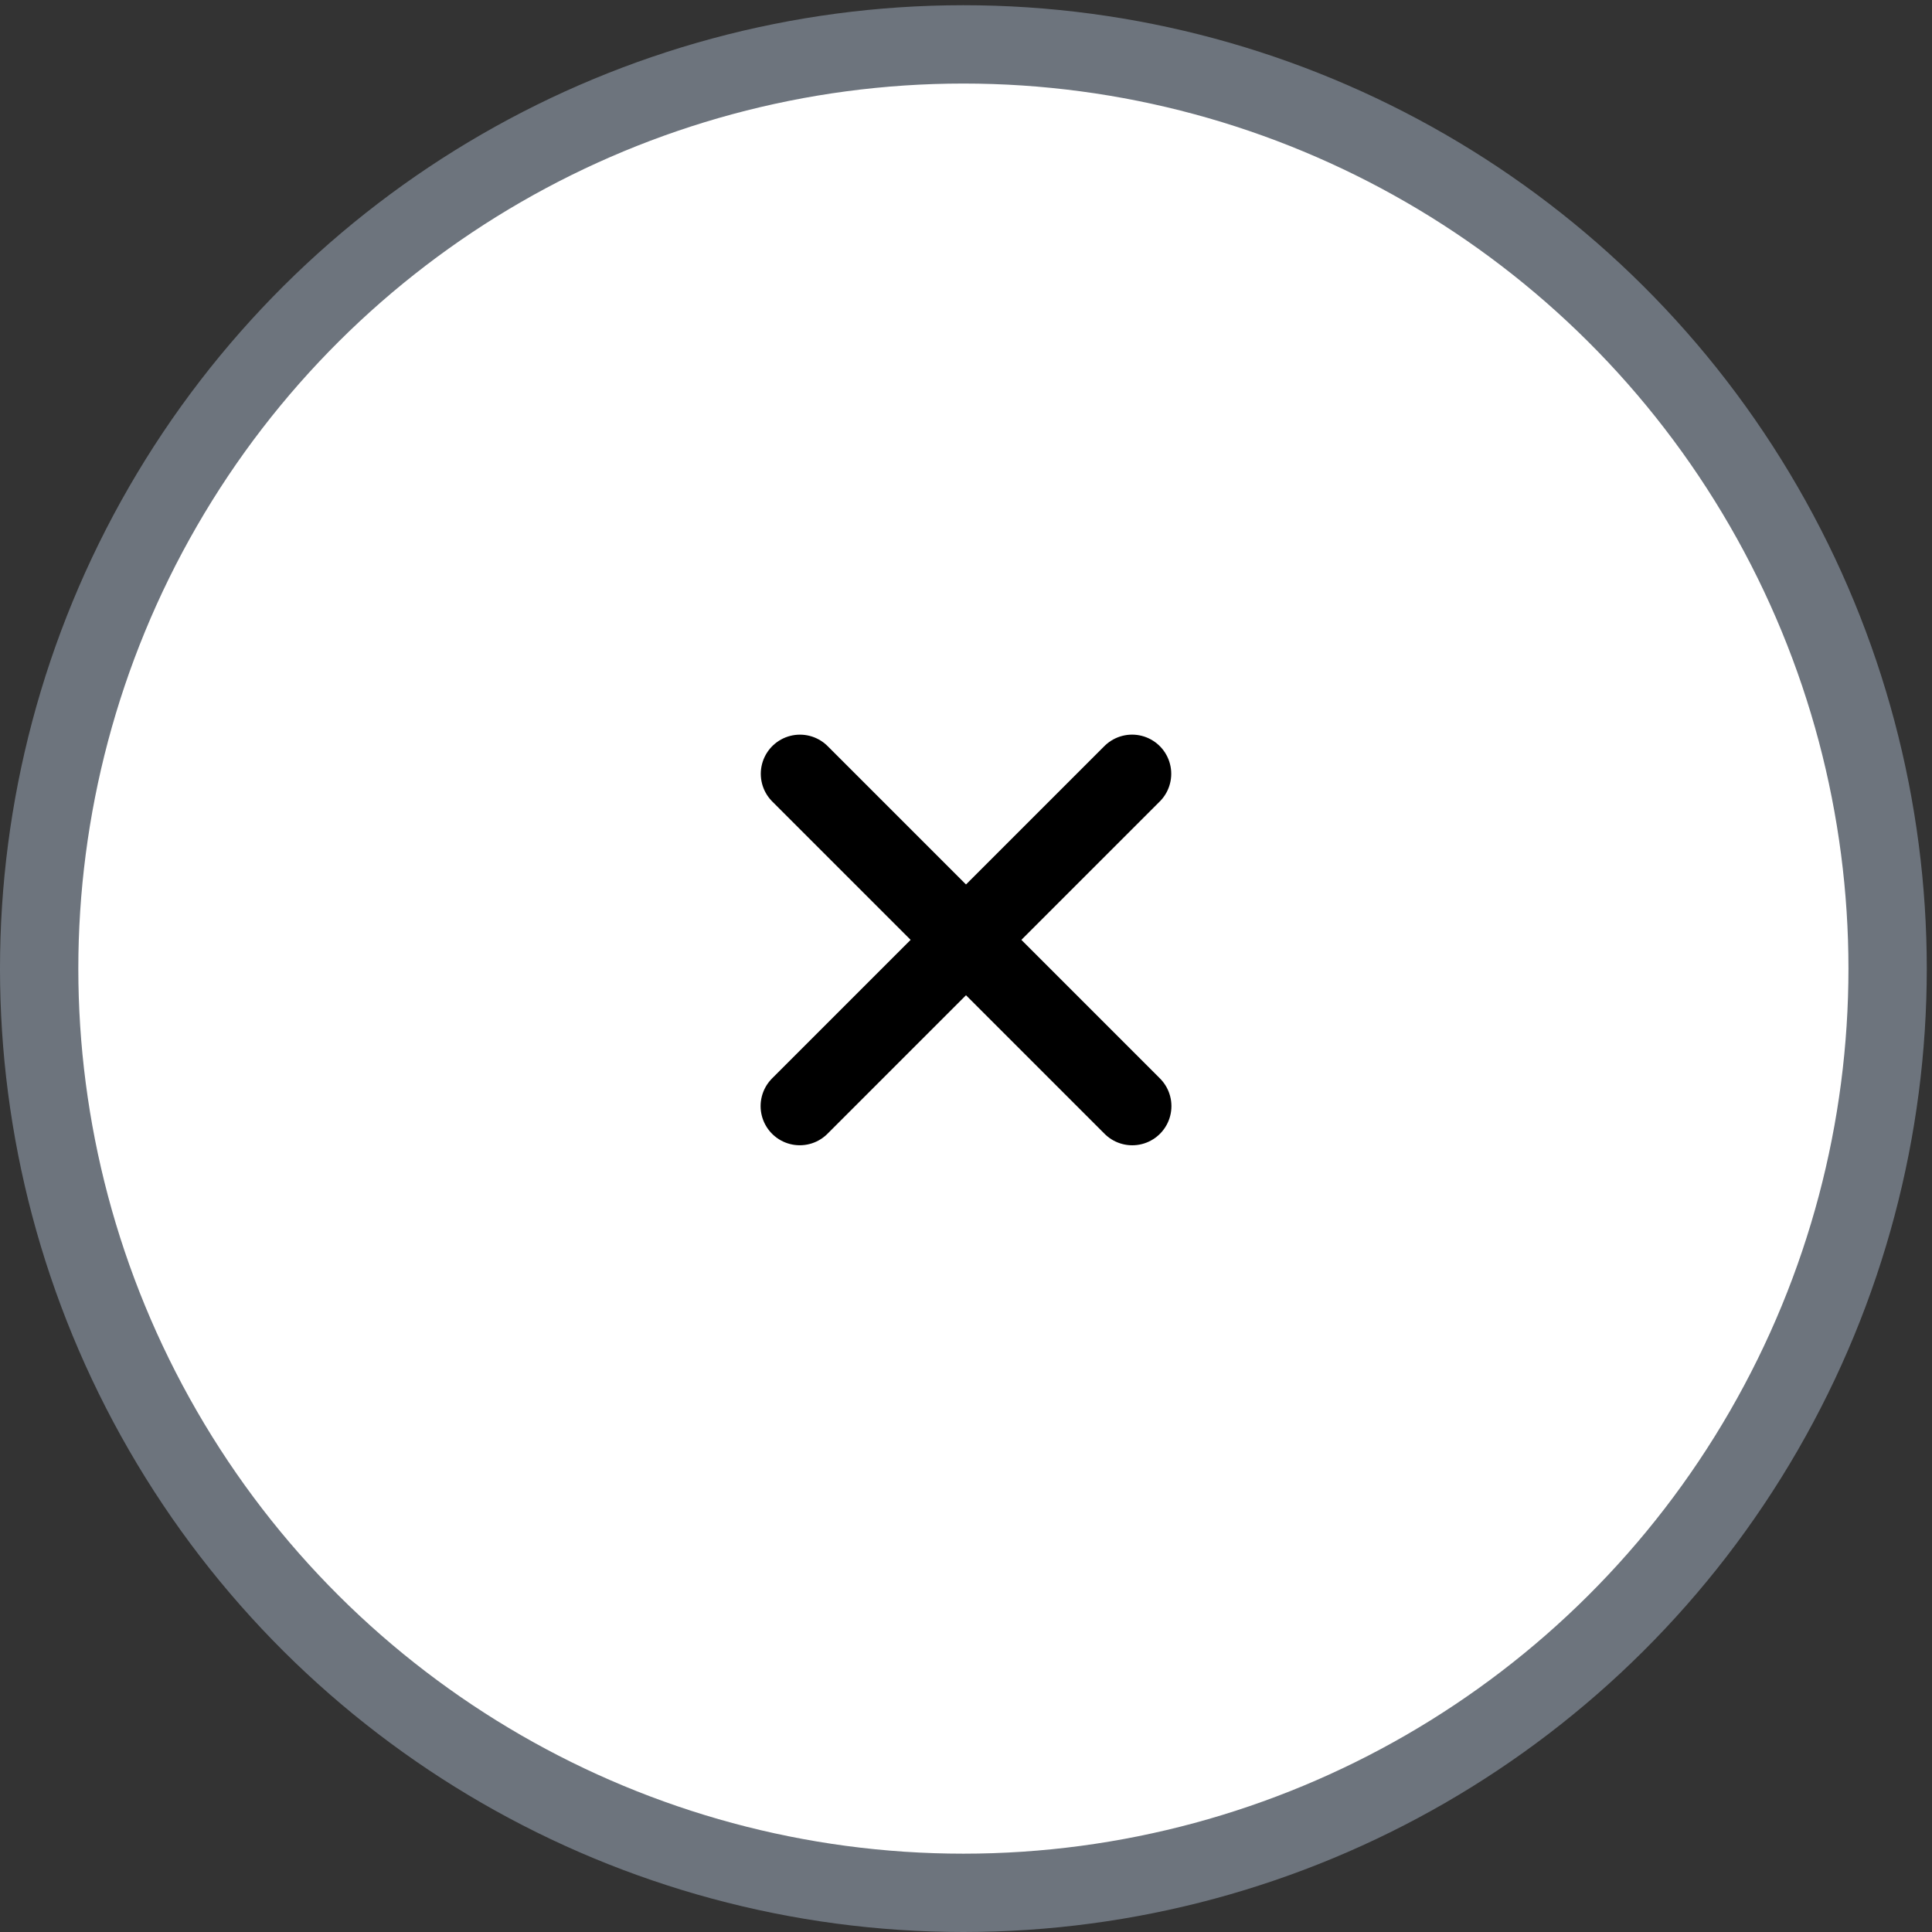<svg width="74" height="74" viewBox="0 0 74 74" fill="none" xmlns="http://www.w3.org/2000/svg">
<rect x="0" y="0" width="74" height="74" fill="#333333" stroke="none"/>
<circle cx="36.9" cy="36.9" r="35.4" transform="matrix(-4.37114e-08 1 1 4.37114e-08 0 0.2)" fill="white" stroke="#6D747D" stroke-width="3"/>
<path d="M30.633 42.366L43.361 29.638" stroke="black" stroke-width="3" stroke-linecap="round"/>
<path d="M30.64 29.639L43.368 42.367" stroke="black" stroke-width="3" stroke-linecap="round"/>
</svg>
